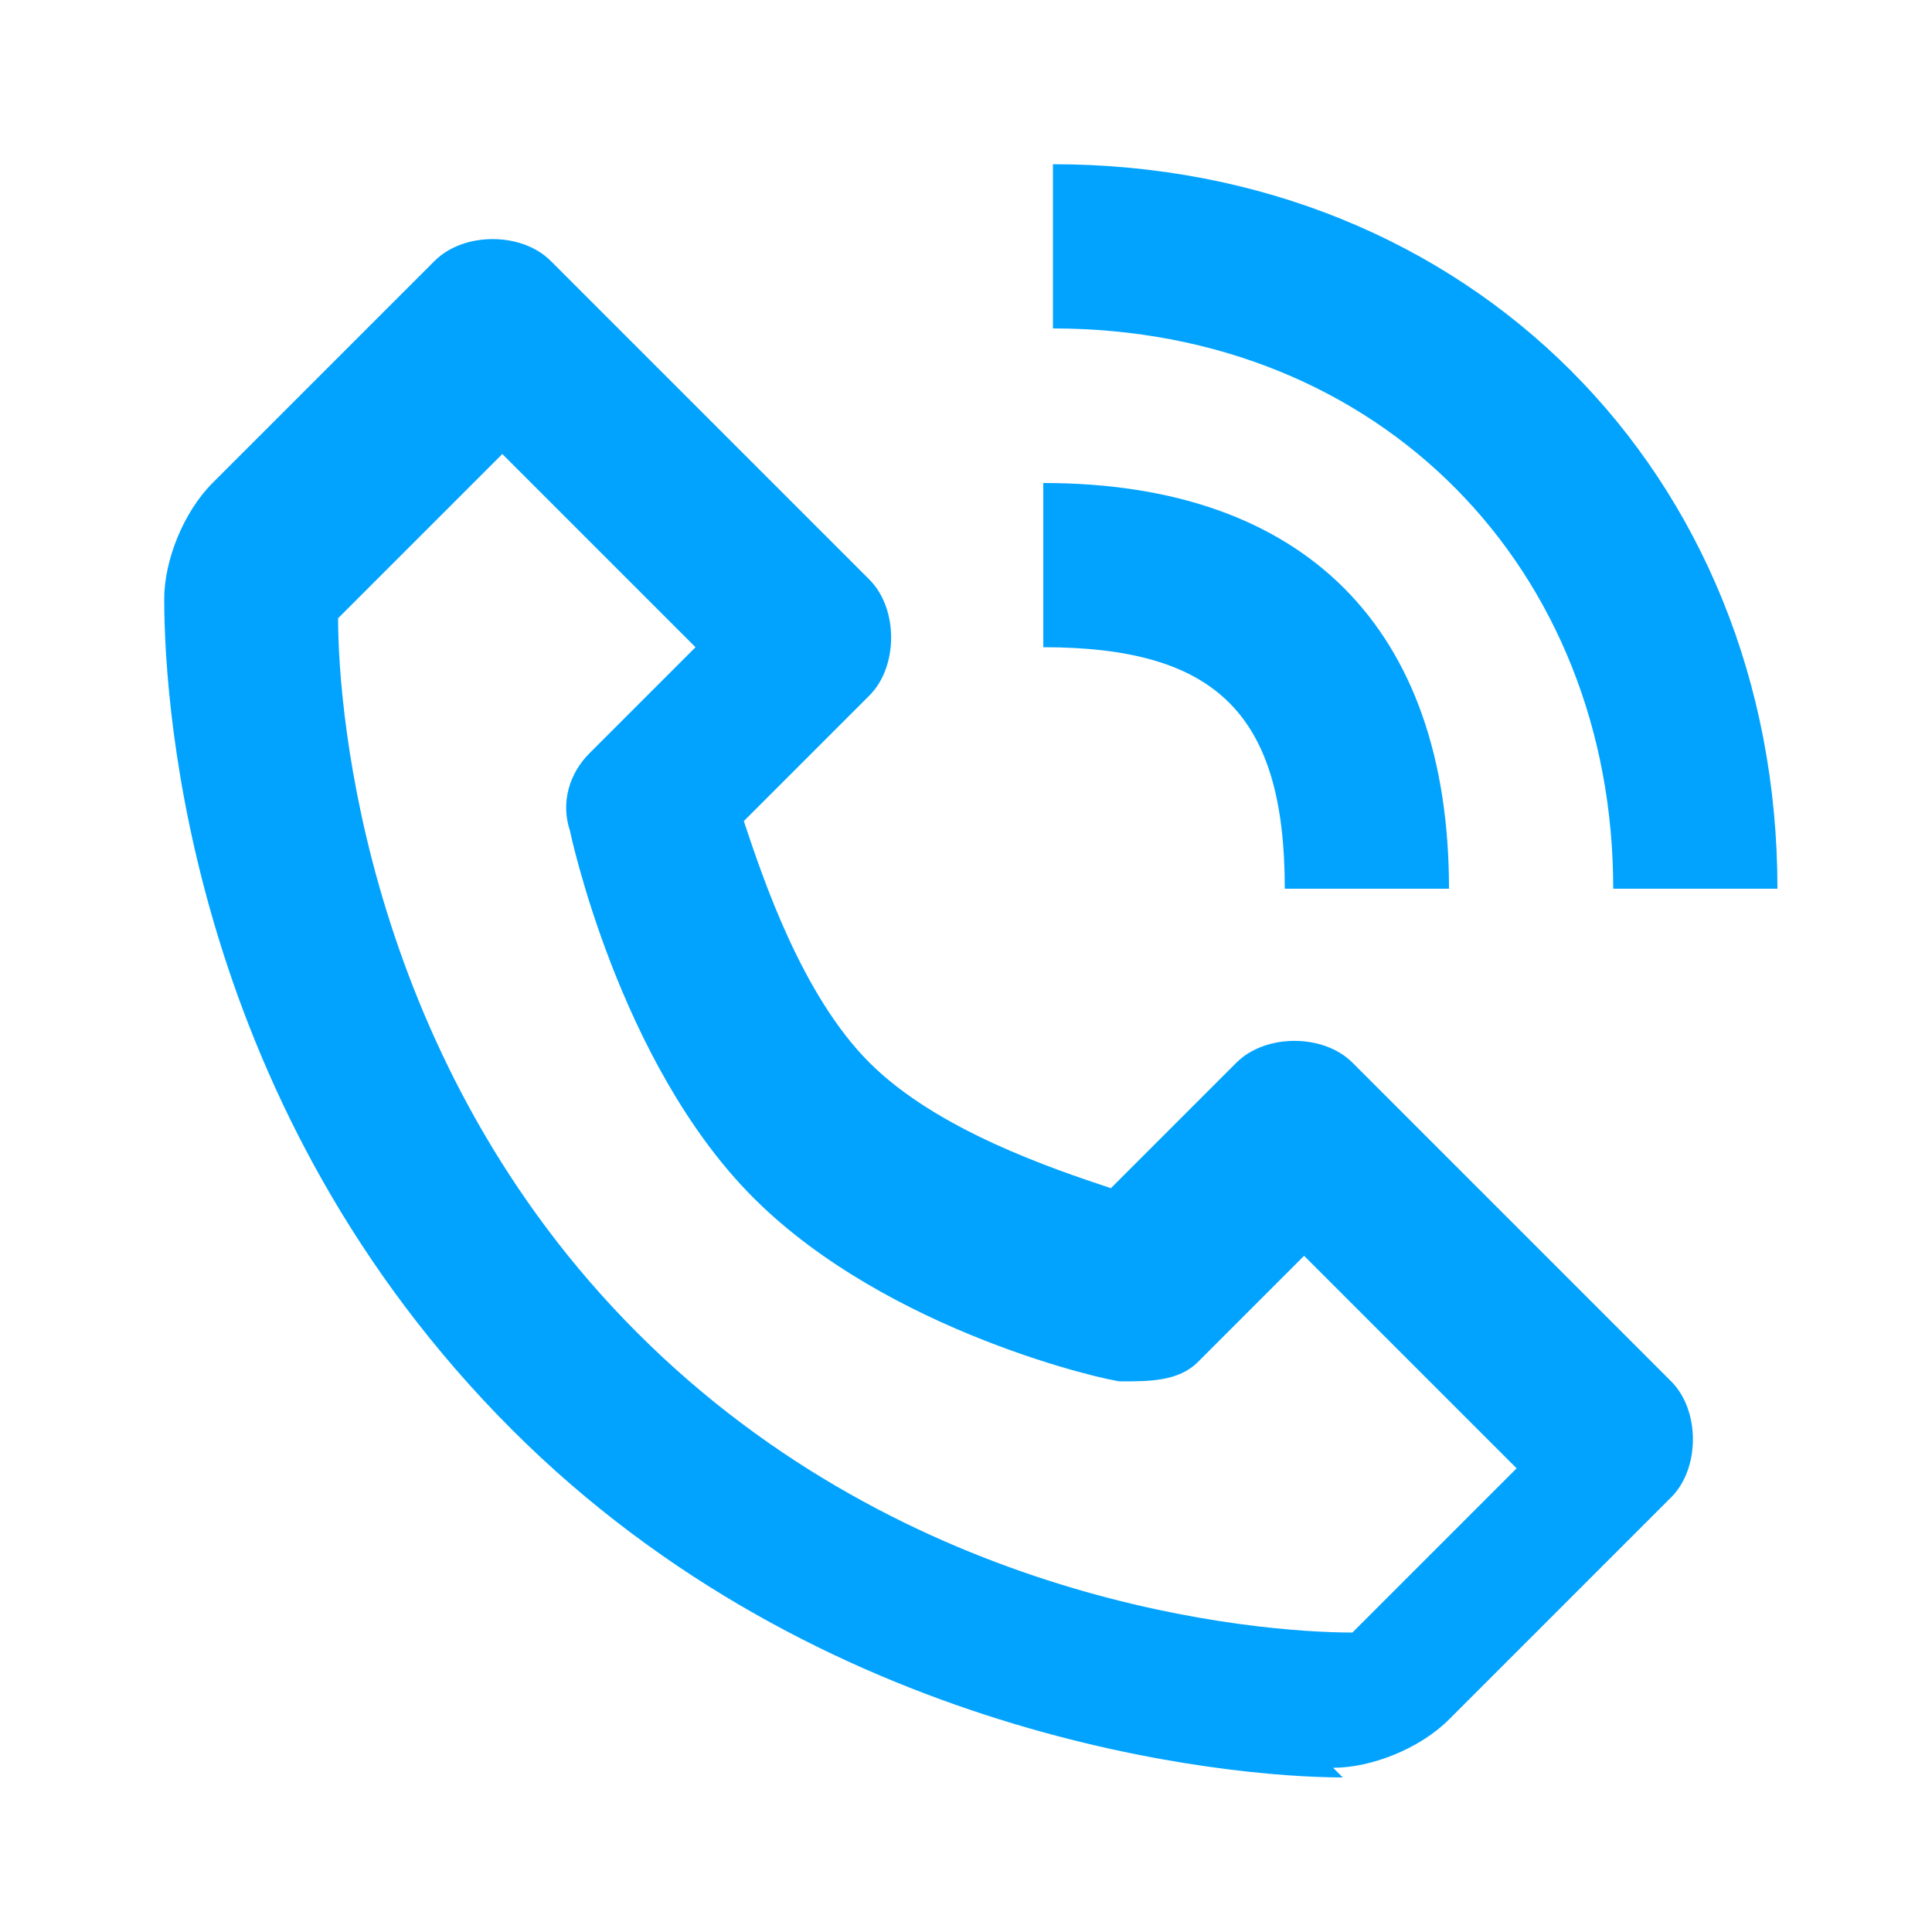 <?xml version="1.0" encoding="UTF-8"?>
<svg id="Layer_1" data-name="Layer 1" xmlns="http://www.w3.org/2000/svg" version="1.1" viewBox="0 0 20 20">
  <defs>
    <style>
      .cls-1 {
        fill: #02a3fe;
        stroke-width: 0px;
      }
    </style>
  </defs>
  <path class="cls-1" d="M13.8,18.3h0c.4,0,.9-.2,1.2-.5l2.3-2.3c.3-.3.3-.9,0-1.2l-3.3-3.3c-.3-.3-.9-.3-1.2,0l-1.3,1.3c-.6-.2-1.8-.6-2.5-1.3-.7-.7-1.1-1.9-1.3-2.5l1.3-1.3c.3-.3.3-.9,0-1.2l-3.3-3.3c-.3-.3-.9-.3-1.2,0l-2.3,2.3c-.3.3-.5.8-.5,1.2,0,1.2.3,5.3,3.6,8.6,3.2,3.2,7.4,3.6,8.6,3.6ZM5,4.5l2.2,2.2-1.1,1.1c-.2.2-.3.5-.2.8,0,0,.5,2.4,1.9,3.8,1.4,1.4,3.7,1.9,3.8,1.9.3,0,.6,0,.8-.2l1.1-1.1,2.2,2.2-1.7,1.7c-1,0-4.6-.3-7.4-3.1-2.8-2.8-3.1-6.4-3.1-7.4l1.7-1.7ZM16.7,9.2h1.7c0-4.3-3.2-7.5-7.5-7.5v1.7c3.4,0,5.8,2.5,5.8,5.8Z"/>
  <path class="cls-1" d="M10.8,6.7c1.8,0,2.5.7,2.5,2.5h1.7c0-2.7-1.5-4.2-4.2-4.2v1.7Z"/>
</svg>